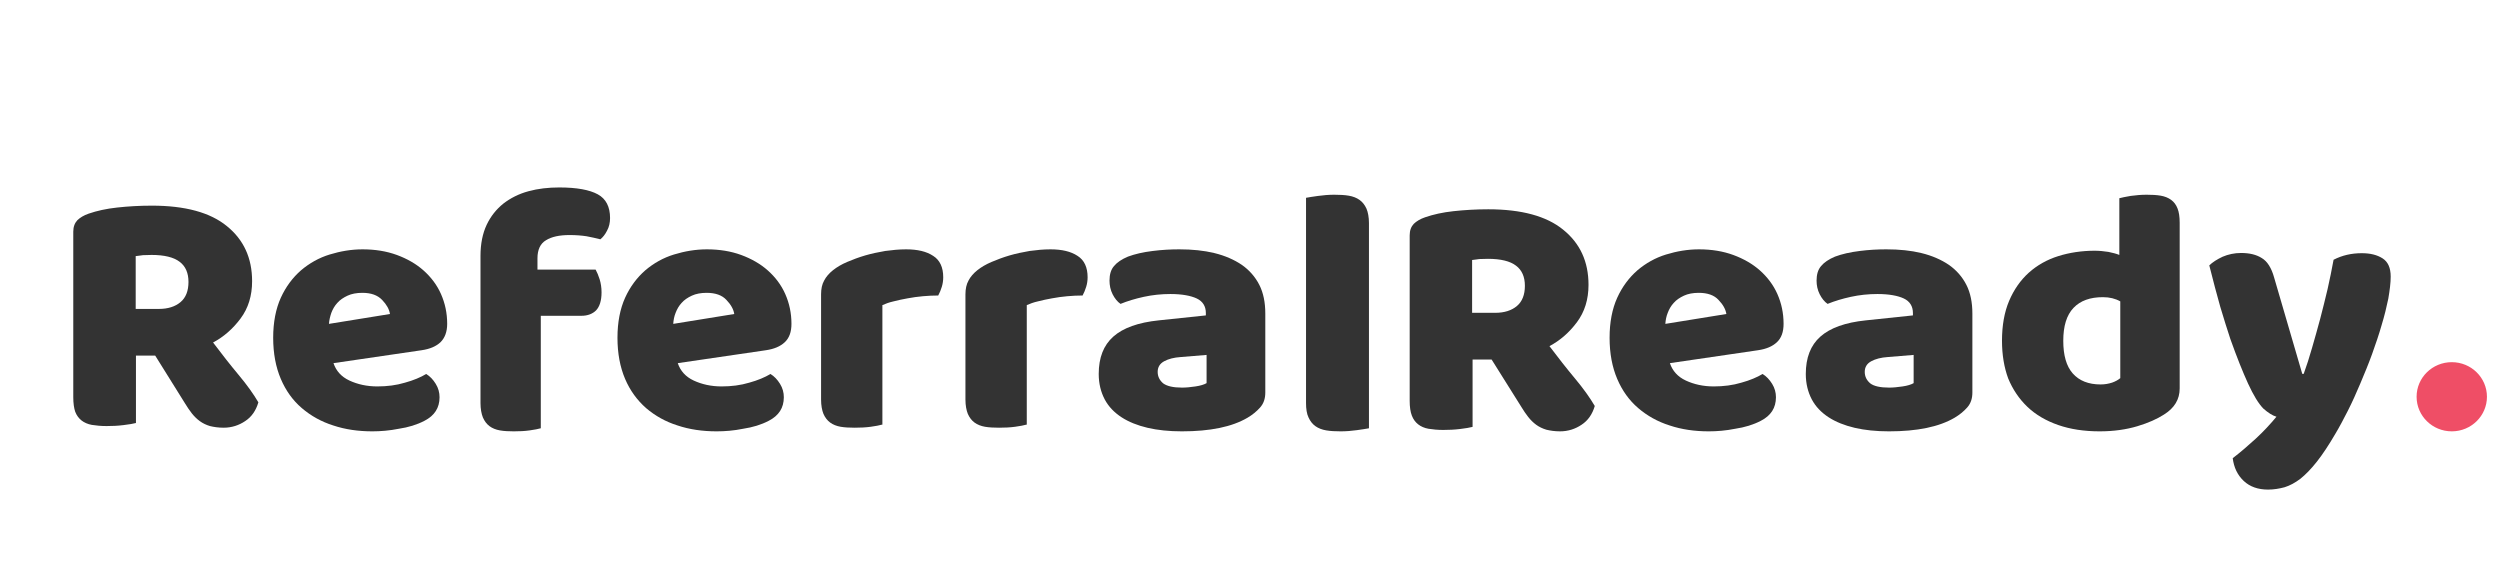 <svg width="158" height="37" viewBox="0 0 158 37" fill="none" xmlns="http://www.w3.org/2000/svg">
<path d="M8.592 22.476V26.734C8.424 26.779 8.165 26.823 7.8 26.867C7.449 26.912 7.084 26.927 6.733 26.927C6.383 26.927 6.078 26.897 5.804 26.853C5.545 26.808 5.317 26.704 5.149 26.571C4.982 26.437 4.845 26.259 4.753 26.022C4.677 25.799 4.631 25.488 4.631 25.102V14.643C4.631 14.332 4.723 14.095 4.89 13.917C5.058 13.753 5.302 13.605 5.606 13.501C6.124 13.323 6.718 13.19 7.404 13.116C8.089 13.041 8.82 12.997 9.597 12.997C11.699 12.997 13.283 13.427 14.334 14.287C15.4 15.148 15.933 16.305 15.933 17.774C15.933 18.693 15.69 19.48 15.202 20.132C14.715 20.785 14.136 21.29 13.466 21.646C14.014 22.372 14.547 23.055 15.08 23.693C15.614 24.331 16.025 24.909 16.329 25.428C16.177 25.948 15.903 26.348 15.492 26.615C15.096 26.882 14.639 27.031 14.136 27.031C13.801 27.031 13.511 26.986 13.268 26.927C13.024 26.853 12.811 26.749 12.628 26.615C12.445 26.482 12.278 26.319 12.125 26.126C11.973 25.933 11.836 25.725 11.699 25.503L9.81 22.476H8.592ZM10.039 19.524C10.617 19.524 11.074 19.376 11.409 19.094C11.745 18.812 11.912 18.382 11.912 17.818C11.912 17.254 11.729 16.824 11.349 16.542C10.983 16.261 10.389 16.112 9.582 16.112C9.353 16.112 9.17 16.127 9.033 16.127C8.896 16.142 8.744 16.172 8.576 16.186V19.524H10.039Z" fill="#333333"/>
<path d="M23.532 27.261C22.643 27.261 21.814 27.142 21.061 26.889C20.308 26.652 19.645 26.28 19.073 25.79C18.5 25.299 18.064 24.69 17.747 23.947C17.431 23.204 17.265 22.342 17.265 21.346C17.265 20.365 17.431 19.518 17.747 18.819C18.064 18.121 18.5 17.541 19.028 17.081C19.555 16.635 20.157 16.293 20.835 16.085C21.513 15.877 22.206 15.758 22.914 15.758C23.712 15.758 24.435 15.877 25.083 16.114C25.731 16.352 26.303 16.679 26.77 17.095C27.237 17.512 27.614 18.002 27.87 18.582C28.126 19.161 28.262 19.785 28.262 20.469C28.262 20.974 28.111 21.361 27.84 21.628C27.553 21.896 27.162 22.059 26.65 22.134L21.076 22.951C21.242 23.441 21.573 23.813 22.085 24.051C22.598 24.289 23.185 24.422 23.848 24.422C24.465 24.422 25.053 24.348 25.595 24.184C26.138 24.036 26.59 23.843 26.936 23.635C27.177 23.783 27.373 23.991 27.538 24.259C27.704 24.526 27.779 24.809 27.779 25.106C27.779 25.775 27.463 26.265 26.831 26.592C26.348 26.845 25.806 27.008 25.204 27.098C24.616 27.216 24.044 27.261 23.532 27.261ZM22.899 18.507C22.537 18.507 22.221 18.567 21.965 18.686C21.709 18.805 21.483 18.953 21.317 19.146C21.152 19.325 21.031 19.533 20.941 19.77C20.865 19.994 20.805 20.231 20.79 20.469L24.646 19.845C24.601 19.548 24.435 19.25 24.149 18.953C23.863 18.656 23.456 18.507 22.899 18.507Z" fill="#333333"/>
<path d="M30.367 16.172C30.367 15.408 30.502 14.75 30.756 14.211C31.01 13.672 31.368 13.223 31.817 12.864C32.265 12.52 32.788 12.251 33.401 12.086C33.998 11.921 34.656 11.847 35.343 11.847C36.449 11.847 37.256 11.996 37.779 12.281C38.302 12.565 38.556 13.074 38.556 13.777C38.556 14.076 38.496 14.346 38.362 14.585C38.242 14.825 38.093 15.004 37.943 15.124C37.659 15.049 37.36 14.989 37.062 14.93C36.763 14.885 36.404 14.855 36.001 14.855C35.358 14.855 34.865 14.96 34.506 15.184C34.148 15.393 33.968 15.783 33.968 16.321V17.04H37.644C37.734 17.204 37.824 17.414 37.898 17.653C37.973 17.893 38.018 18.177 38.018 18.476C38.018 19 37.898 19.374 37.674 19.614C37.45 19.838 37.136 19.958 36.748 19.958H34.178V27.066C34.028 27.111 33.789 27.156 33.475 27.201C33.161 27.246 32.818 27.261 32.474 27.261C32.145 27.261 31.846 27.246 31.593 27.201C31.338 27.156 31.114 27.066 30.935 26.932C30.756 26.797 30.621 26.617 30.517 26.378C30.427 26.154 30.367 25.839 30.367 25.465V16.172V16.172Z" fill="#333333"/>
<path d="M45.29 27.261C44.401 27.261 43.573 27.142 42.82 26.889C42.066 26.652 41.404 26.28 40.831 25.79C40.274 25.299 39.822 24.69 39.506 23.947C39.19 23.204 39.024 22.342 39.024 21.346C39.024 20.365 39.19 19.518 39.506 18.819C39.822 18.121 40.259 17.541 40.786 17.081C41.313 16.635 41.916 16.293 42.594 16.085C43.272 15.877 43.965 15.758 44.672 15.758C45.471 15.758 46.194 15.877 46.842 16.114C47.489 16.352 48.062 16.679 48.529 17.095C48.996 17.512 49.372 18.002 49.628 18.582C49.884 19.161 50.02 19.785 50.02 20.469C50.02 20.974 49.884 21.361 49.598 21.628C49.312 21.896 48.92 22.059 48.408 22.134L42.835 22.951C43.001 23.441 43.332 23.813 43.844 24.051C44.356 24.289 44.944 24.422 45.606 24.422C46.224 24.422 46.812 24.348 47.354 24.184C47.896 24.036 48.348 23.843 48.694 23.635C48.935 23.783 49.131 23.991 49.297 24.259C49.463 24.526 49.538 24.809 49.538 25.106C49.538 25.775 49.222 26.265 48.589 26.592C48.107 26.845 47.565 27.008 46.962 27.098C46.39 27.216 45.817 27.261 45.29 27.261ZM44.657 18.507C44.296 18.507 43.98 18.567 43.724 18.686C43.467 18.805 43.242 18.953 43.076 19.146C42.91 19.325 42.79 19.533 42.699 19.77C42.609 19.994 42.564 20.231 42.549 20.469L46.405 19.845C46.36 19.548 46.194 19.25 45.908 18.953C45.636 18.656 45.215 18.507 44.657 18.507Z" fill="#333333"/>
<path d="M55.737 26.838C55.586 26.883 55.345 26.927 55.028 26.972C54.712 27.016 54.365 27.031 54.018 27.031C53.686 27.031 53.385 27.016 53.128 26.972C52.872 26.927 52.646 26.838 52.465 26.705C52.284 26.572 52.148 26.394 52.042 26.157C51.952 25.935 51.892 25.624 51.892 25.253V18.602C51.892 18.261 51.952 17.965 52.088 17.728C52.208 17.491 52.404 17.269 52.646 17.076C52.887 16.884 53.188 16.706 53.535 16.558C53.882 16.41 54.274 16.262 54.681 16.143C55.089 16.024 55.511 15.936 55.948 15.861C56.385 15.802 56.823 15.758 57.26 15.758C57.984 15.758 58.557 15.891 58.979 16.173C59.401 16.439 59.612 16.898 59.612 17.521C59.612 17.728 59.582 17.935 59.522 18.128C59.462 18.32 59.386 18.513 59.296 18.676C58.979 18.676 58.662 18.691 58.331 18.721C57.999 18.75 57.682 18.795 57.366 18.854C57.049 18.913 56.747 18.972 56.476 19.046C56.204 19.106 55.963 19.195 55.767 19.283V26.838H55.737Z" fill="#333333"/>
<path d="M64.862 26.838C64.711 26.883 64.469 26.927 64.153 26.972C63.836 27.016 63.489 27.031 63.142 27.031C62.811 27.031 62.509 27.016 62.253 26.972C61.996 26.927 61.77 26.838 61.589 26.705C61.408 26.572 61.273 26.394 61.167 26.157C61.077 25.935 61.016 25.624 61.016 25.253V18.602C61.016 18.261 61.077 17.965 61.212 17.728C61.333 17.491 61.529 17.269 61.77 17.076C62.011 16.884 62.313 16.706 62.66 16.558C63.007 16.41 63.399 16.262 63.806 16.143C64.213 16.024 64.635 15.936 65.073 15.861C65.51 15.802 65.947 15.758 66.385 15.758C67.108 15.758 67.681 15.891 68.104 16.173C68.526 16.439 68.737 16.898 68.737 17.521C68.737 17.728 68.707 17.935 68.646 18.128C68.586 18.32 68.511 18.513 68.42 18.676C68.104 18.676 67.787 18.691 67.455 18.721C67.123 18.75 66.807 18.795 66.49 18.854C66.173 18.913 65.872 18.972 65.6 19.046C65.329 19.106 65.088 19.195 64.892 19.283V26.838H64.862Z" fill="#333333"/>
<path d="M74.529 15.758C75.347 15.758 76.089 15.832 76.756 15.996C77.422 16.159 77.998 16.412 78.483 16.739C78.952 17.066 79.331 17.497 79.588 18.002C79.846 18.507 79.967 19.117 79.967 19.815V24.809C79.967 25.195 79.861 25.507 79.634 25.76C79.422 25.998 79.149 26.221 78.846 26.399C77.862 26.979 76.483 27.261 74.695 27.261C73.892 27.261 73.165 27.187 72.529 27.038C71.893 26.889 71.332 26.666 70.878 26.369C70.424 26.072 70.06 25.7 69.817 25.24C69.575 24.779 69.439 24.244 69.439 23.635C69.439 22.609 69.742 21.822 70.363 21.272C70.984 20.722 71.938 20.38 73.241 20.246L76.21 19.934V19.785C76.21 19.354 76.013 19.042 75.635 18.864C75.256 18.686 74.695 18.582 73.968 18.582C73.393 18.582 72.832 18.641 72.287 18.76C71.741 18.879 71.257 19.027 70.817 19.206C70.62 19.072 70.454 18.864 70.317 18.596C70.181 18.329 70.121 18.032 70.121 17.734C70.121 17.348 70.211 17.036 70.408 16.813C70.59 16.59 70.893 16.382 71.287 16.218C71.726 16.055 72.241 15.936 72.847 15.862C73.438 15.787 73.999 15.758 74.529 15.758ZM74.71 24.497C74.968 24.497 75.256 24.467 75.559 24.422C75.862 24.378 76.104 24.303 76.256 24.214V22.431L74.62 22.565C74.195 22.594 73.847 22.683 73.574 22.832C73.302 22.981 73.165 23.204 73.165 23.501C73.165 23.798 73.287 24.036 73.514 24.229C73.756 24.407 74.15 24.497 74.71 24.497Z" fill="#333333"/>
<path d="M86.518 27.067C86.347 27.097 86.097 27.142 85.754 27.186C85.426 27.231 85.083 27.261 84.74 27.261C84.397 27.261 84.085 27.246 83.82 27.201C83.555 27.156 83.321 27.067 83.133 26.932C82.946 26.798 82.806 26.619 82.697 26.38C82.588 26.155 82.541 25.842 82.541 25.468V12.501C82.712 12.471 82.962 12.426 83.305 12.382C83.632 12.337 83.976 12.307 84.319 12.307C84.662 12.307 84.974 12.322 85.239 12.367C85.504 12.412 85.738 12.501 85.925 12.636C86.112 12.77 86.253 12.949 86.362 13.188C86.456 13.412 86.518 13.726 86.518 14.1V27.067Z" fill="#333333"/>
<path d="M93.067 22.722V26.979C92.9 27.024 92.641 27.068 92.275 27.113C91.925 27.157 91.559 27.172 91.209 27.172C90.859 27.172 90.554 27.142 90.28 27.098C90.021 27.053 89.792 26.95 89.625 26.816C89.457 26.683 89.32 26.505 89.229 26.267C89.137 26.03 89.092 25.718 89.092 25.333V14.874C89.092 14.562 89.183 14.325 89.351 14.147C89.518 13.984 89.762 13.835 90.067 13.732C90.584 13.554 91.178 13.42 91.864 13.346C92.549 13.272 93.28 13.227 94.057 13.227C96.159 13.227 97.743 13.658 98.794 14.518C99.861 15.378 100.394 16.535 100.394 18.004C100.394 18.924 100.15 19.71 99.663 20.363C99.175 21.016 98.596 21.52 97.926 21.876C98.475 22.603 99.008 23.285 99.541 23.923C100.074 24.561 100.485 25.14 100.79 25.659C100.637 26.178 100.363 26.579 99.952 26.846C99.556 27.113 99.099 27.261 98.596 27.261C98.261 27.261 97.972 27.217 97.728 27.157C97.484 27.083 97.271 26.979 97.088 26.846C96.906 26.712 96.738 26.549 96.586 26.356C96.433 26.163 96.296 25.956 96.159 25.733L94.27 22.722H93.067ZM94.499 19.77C95.078 19.77 95.535 19.621 95.87 19.339C96.205 19.057 96.373 18.627 96.373 18.064C96.373 17.5 96.19 17.07 95.809 16.788C95.443 16.506 94.849 16.358 94.042 16.358C93.814 16.358 93.631 16.372 93.494 16.372C93.357 16.387 93.204 16.417 93.037 16.432V19.77H94.499Z" fill="#333333"/>
<path d="M107.992 27.261C107.103 27.261 106.275 27.142 105.522 26.889C104.768 26.652 104.106 26.28 103.533 25.79C102.961 25.299 102.524 24.69 102.208 23.947C101.891 23.204 101.726 22.342 101.726 21.346C101.726 20.365 101.891 19.518 102.208 18.819C102.524 18.121 102.961 17.541 103.488 17.081C104.015 16.635 104.618 16.293 105.296 16.085C105.973 15.877 106.666 15.758 107.374 15.758C108.173 15.758 108.896 15.877 109.543 16.114C110.191 16.352 110.764 16.679 111.231 17.095C111.697 17.512 112.074 18.002 112.33 18.582C112.586 19.161 112.722 19.785 112.722 20.469C112.722 20.974 112.586 21.361 112.3 21.628C112.014 21.896 111.622 22.059 111.11 22.134L105.537 22.951C105.702 23.441 106.034 23.813 106.546 24.051C107.058 24.289 107.645 24.422 108.308 24.422C108.926 24.422 109.513 24.348 110.056 24.184C110.598 24.036 111.05 23.843 111.396 23.635C111.637 23.783 111.833 23.991 111.999 24.259C112.164 24.526 112.24 24.809 112.24 25.106C112.24 25.775 111.923 26.265 111.291 26.592C110.809 26.845 110.266 27.008 109.664 27.098C109.076 27.216 108.519 27.261 107.992 27.261ZM107.359 18.507C106.998 18.507 106.681 18.567 106.425 18.686C106.169 18.805 105.943 18.953 105.778 19.146C105.612 19.325 105.491 19.533 105.401 19.77C105.311 19.994 105.265 20.231 105.25 20.469L109.107 19.845C109.061 19.548 108.896 19.25 108.609 18.953C108.338 18.656 107.917 18.507 107.359 18.507Z" fill="#333333"/>
<path d="M119.215 15.758C120.034 15.758 120.776 15.832 121.442 15.996C122.109 16.159 122.685 16.412 123.169 16.739C123.639 17.066 124.018 17.497 124.275 18.002C124.533 18.507 124.654 19.117 124.654 19.815V24.809C124.654 25.195 124.548 25.507 124.321 25.76C124.109 25.998 123.836 26.221 123.533 26.399C122.548 26.979 121.17 27.261 119.382 27.261C118.579 27.261 117.852 27.187 117.216 27.038C116.58 26.889 116.019 26.666 115.565 26.369C115.11 26.072 114.747 25.7 114.504 25.24C114.262 24.779 114.126 24.244 114.126 23.635C114.126 22.609 114.429 21.822 115.05 21.272C115.671 20.722 116.625 20.38 117.928 20.246L120.897 19.934V19.785C120.897 19.354 120.7 19.042 120.321 18.864C119.943 18.686 119.382 18.582 118.655 18.582C118.079 18.582 117.519 18.641 116.973 18.76C116.428 18.879 115.943 19.027 115.504 19.206C115.307 19.072 115.141 18.864 115.004 18.596C114.868 18.329 114.807 18.032 114.807 17.734C114.807 17.348 114.898 17.036 115.095 16.813C115.277 16.59 115.58 16.382 115.974 16.218C116.413 16.055 116.928 15.936 117.534 15.862C118.11 15.787 118.685 15.758 119.215 15.758ZM119.397 24.497C119.655 24.497 119.943 24.467 120.246 24.422C120.549 24.378 120.791 24.303 120.942 24.214V22.431L119.306 22.565C118.882 22.594 118.534 22.683 118.261 22.832C117.988 22.981 117.852 23.204 117.852 23.501C117.852 23.798 117.973 24.036 118.201 24.229C118.428 24.407 118.837 24.497 119.397 24.497Z" fill="#333333"/>
<path d="M126.526 21.539C126.526 20.566 126.676 19.725 126.976 19.017C127.276 18.309 127.697 17.704 128.222 17.233C128.748 16.761 129.378 16.407 130.084 16.186C130.789 15.964 131.57 15.846 132.381 15.846C132.681 15.846 132.966 15.876 133.252 15.92C133.537 15.979 133.762 16.038 133.942 16.112V12.528C134.092 12.484 134.333 12.44 134.663 12.381C134.993 12.336 135.324 12.307 135.669 12.307C135.999 12.307 136.299 12.322 136.555 12.366C136.81 12.41 137.035 12.499 137.215 12.631C137.395 12.764 137.531 12.941 137.621 13.177C137.711 13.398 137.756 13.708 137.756 14.077V24.547C137.756 25.241 137.425 25.786 136.765 26.199C136.329 26.479 135.774 26.73 135.083 26.936C134.393 27.143 133.597 27.261 132.696 27.261C131.72 27.261 130.849 27.128 130.084 26.863C129.318 26.597 128.657 26.214 128.132 25.712C127.607 25.211 127.201 24.606 126.916 23.913C126.661 23.22 126.526 22.424 126.526 21.539ZM132.906 18.781C132.096 18.781 131.48 19.002 131.045 19.459C130.609 19.917 130.399 20.61 130.399 21.539C130.399 22.453 130.594 23.146 131 23.604C131.405 24.061 131.99 24.297 132.756 24.297C133.026 24.297 133.267 24.253 133.492 24.179C133.702 24.105 133.882 24.002 134.002 23.898V19.047C133.687 18.87 133.327 18.781 132.906 18.781Z" fill="#333333"/>
<path d="M142.074 24.235C141.908 23.864 141.727 23.45 141.546 22.991C141.364 22.532 141.168 22.014 140.957 21.421C140.76 20.829 140.549 20.148 140.322 19.393C140.111 18.638 139.869 17.75 139.627 16.772C139.839 16.565 140.126 16.387 140.473 16.224C140.821 16.076 141.213 15.988 141.636 15.988C142.165 15.988 142.603 16.091 142.95 16.313C143.298 16.521 143.555 16.935 143.721 17.527L145.503 23.628H145.594C145.775 23.124 145.956 22.576 146.122 21.984C146.288 21.392 146.47 20.785 146.636 20.148C146.802 19.526 146.953 18.89 147.104 18.268C147.24 17.646 147.376 17.024 147.482 16.417C148.025 16.136 148.614 16.002 149.264 16.002C149.793 16.002 150.231 16.106 150.578 16.328C150.925 16.55 151.092 16.935 151.092 17.483C151.092 17.883 151.031 18.342 150.941 18.875C150.835 19.393 150.699 19.956 150.518 20.548C150.351 21.14 150.14 21.747 149.913 22.384C149.687 23.006 149.43 23.628 149.173 24.235C148.917 24.841 148.66 25.419 148.388 25.952C148.116 26.485 147.859 26.974 147.602 27.403C147.18 28.128 146.787 28.721 146.424 29.18C146.062 29.639 145.714 29.994 145.382 30.261C145.05 30.512 144.718 30.69 144.385 30.794C144.053 30.882 143.706 30.942 143.343 30.942C142.709 30.942 142.195 30.764 141.802 30.394C141.41 30.024 141.183 29.55 141.108 28.958C141.591 28.587 142.074 28.173 142.558 27.729C143.041 27.285 143.479 26.811 143.872 26.337C143.615 26.263 143.343 26.085 143.041 25.819C142.739 25.508 142.422 24.99 142.074 24.235Z" fill="#333333"/>
<path d="M154.952 27.261C156.18 27.261 157.175 26.282 157.175 25.075C157.175 23.868 156.18 22.889 154.952 22.889C153.724 22.889 152.729 23.868 152.729 25.075C152.729 26.282 153.724 27.261 154.952 27.261Z" fill="#EF4E66"/>
</svg>
